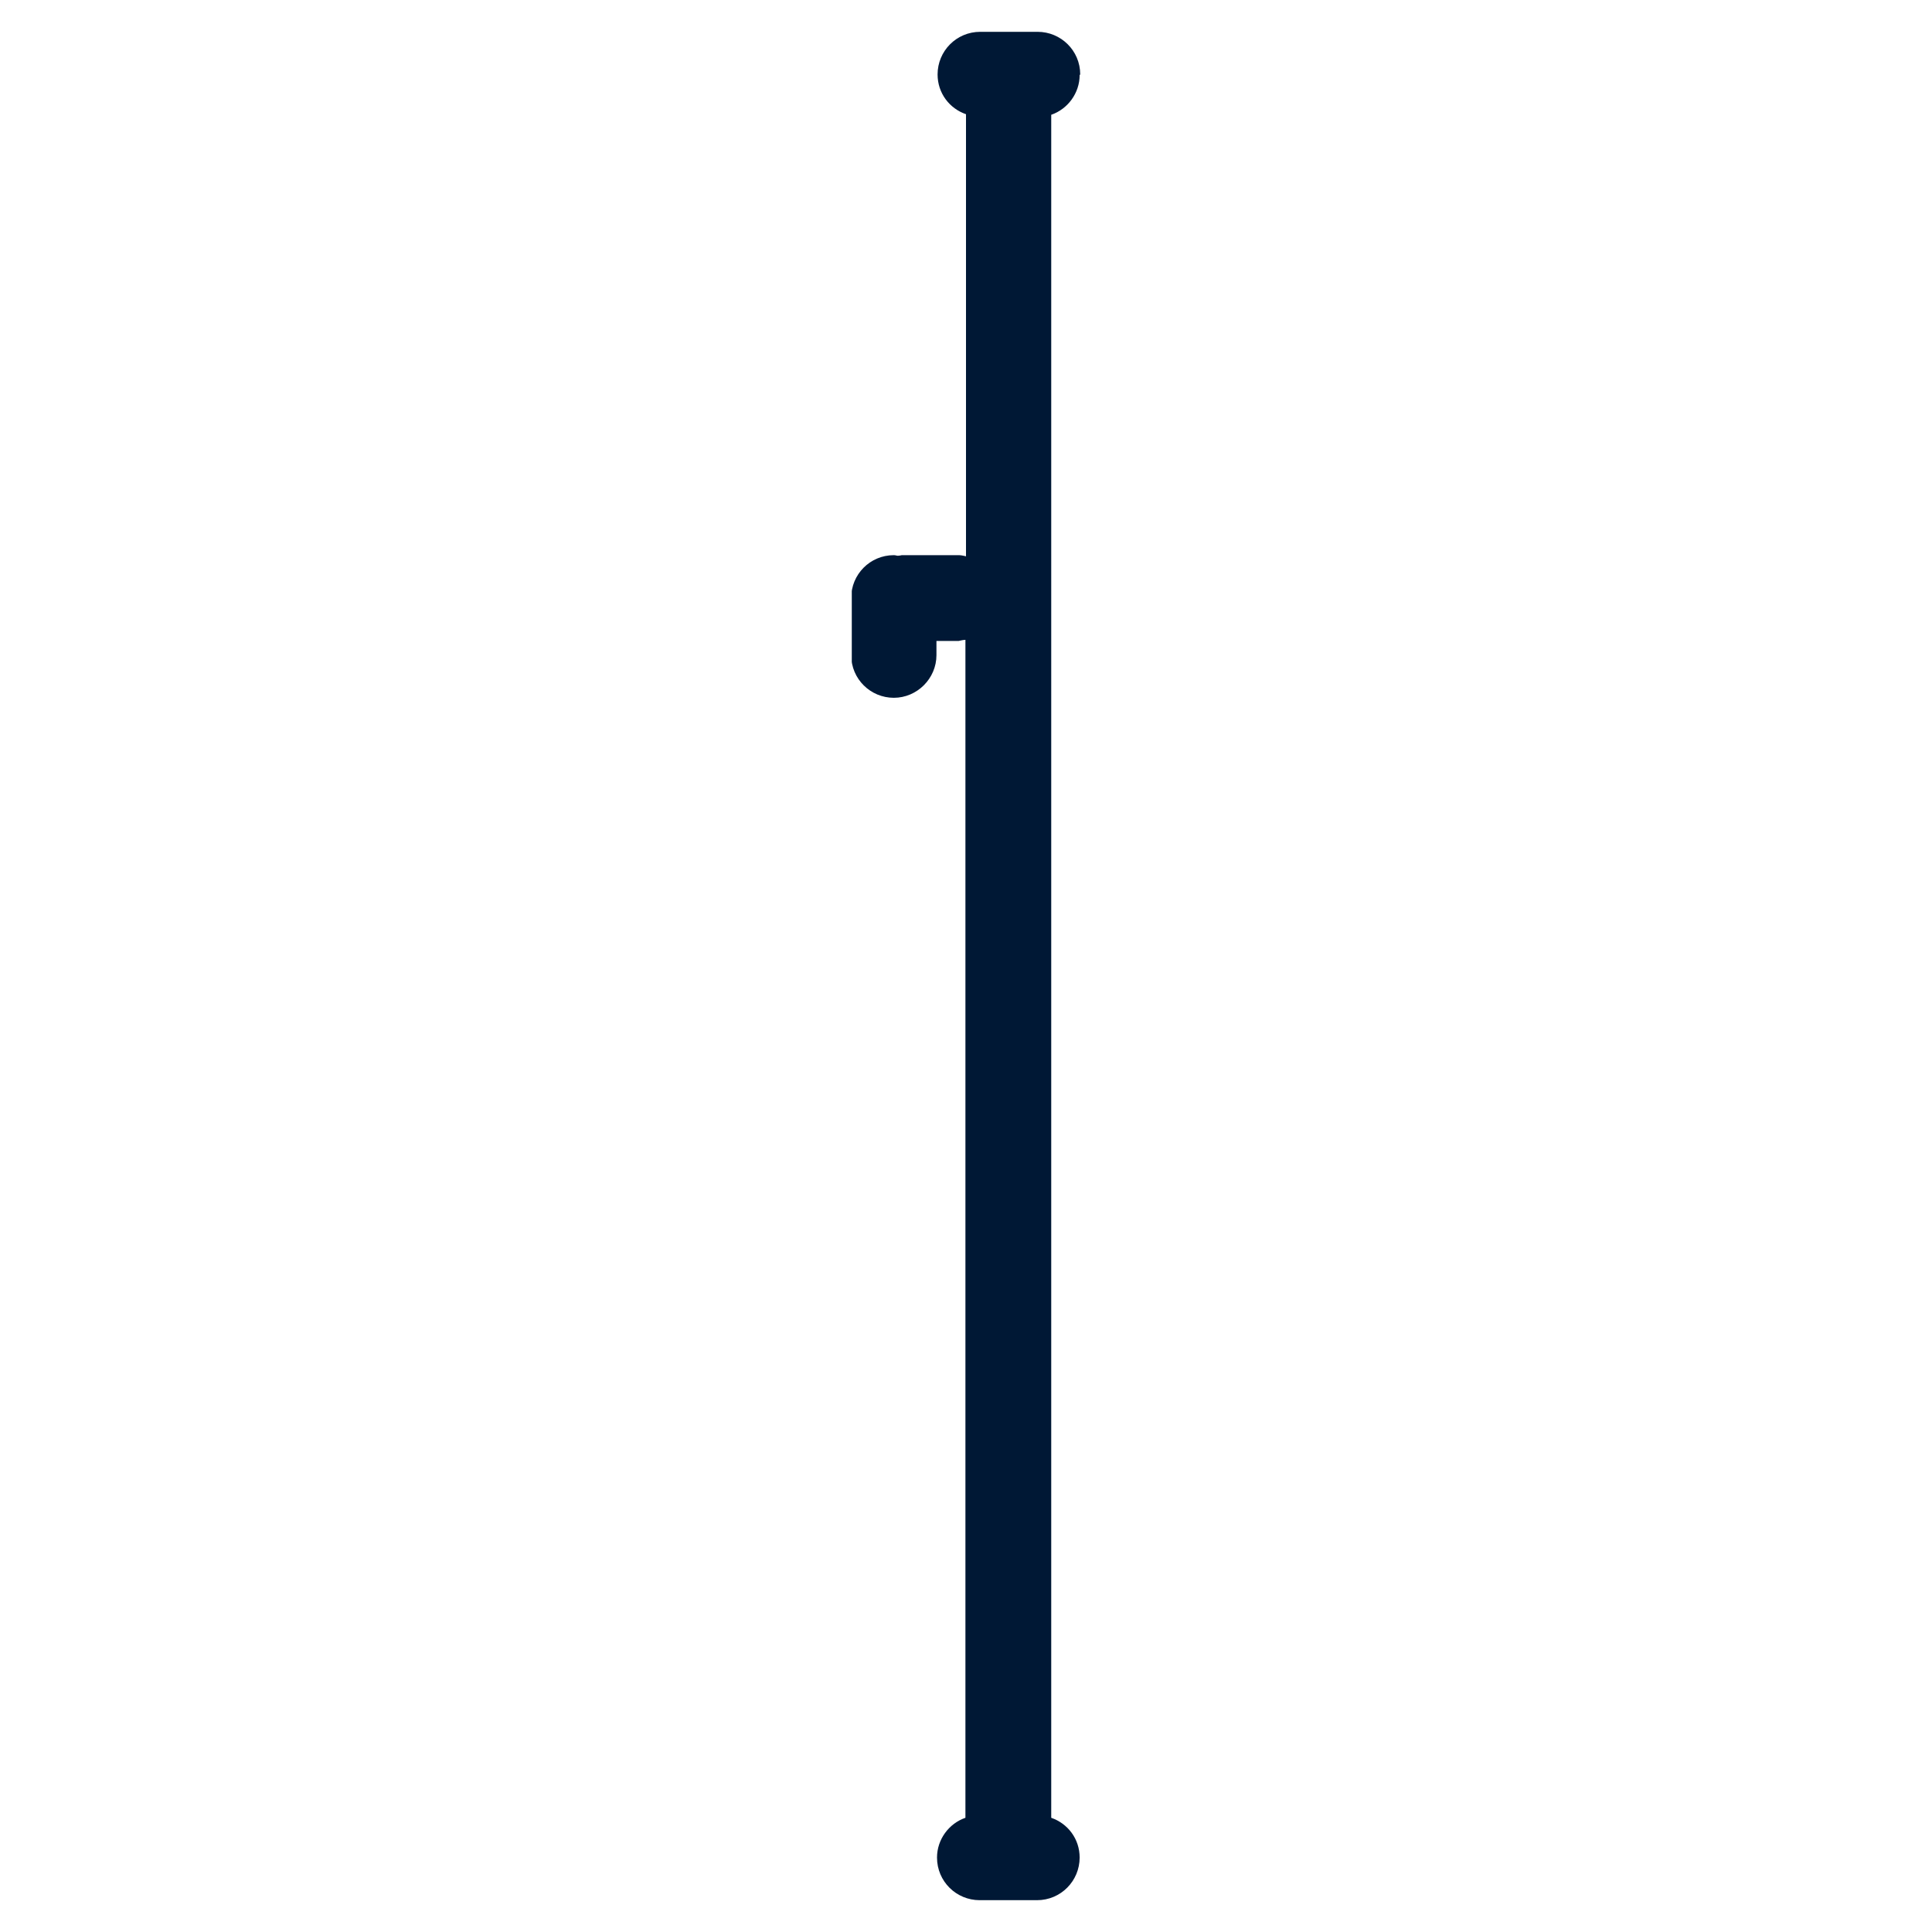 <?xml version="1.0" encoding="UTF-8"?>
<svg id="Ebene_1" xmlns="http://www.w3.org/2000/svg" xmlns:xlink="http://www.w3.org/1999/xlink" version="1.1" viewBox="0 0 34 34">
  <!-- Generator: Adobe Illustrator 29.3.1, SVG Export Plug-In . SVG Version: 2.1.0 Build 151)  -->
  <defs>
    <style>
      .st0 {
        fill: none;
      }

      .st1 {
        fill: #001835;
      }

      .st2 {
        clip-path: url(#clippath);
      }
    </style>
    <clipPath id="clippath">
      <rect class="st0" x="14.99" y=".56" width="4.03" height="32.88"/>
    </clipPath>
  </defs>
  <g class="st2">
    <path class="st1" d="M19.01,1.31c0-.42-.34-.75-.75-.75h-1.01c-.42,0-.75.34-.75.75,0,.33.21.6.5.7v7.78s-.08-.02-.12-.02h-1.01s-.04.01-.07.01c-.02,0-.04-.01-.07-.01-.42,0-.75.34-.75.75v1.01c0,.42.34.75.75.75s.75-.34.75-.75v-.25h.39s.08-.02.12-.02v20.73c-.29.1-.5.38-.5.7,0,.42.34.75.75.75h1.01c.42,0,.75-.34.75-.75,0-.33-.21-.6-.5-.7V2.02c.29-.1.5-.38.5-.7"/>
  </g>
</svg>
